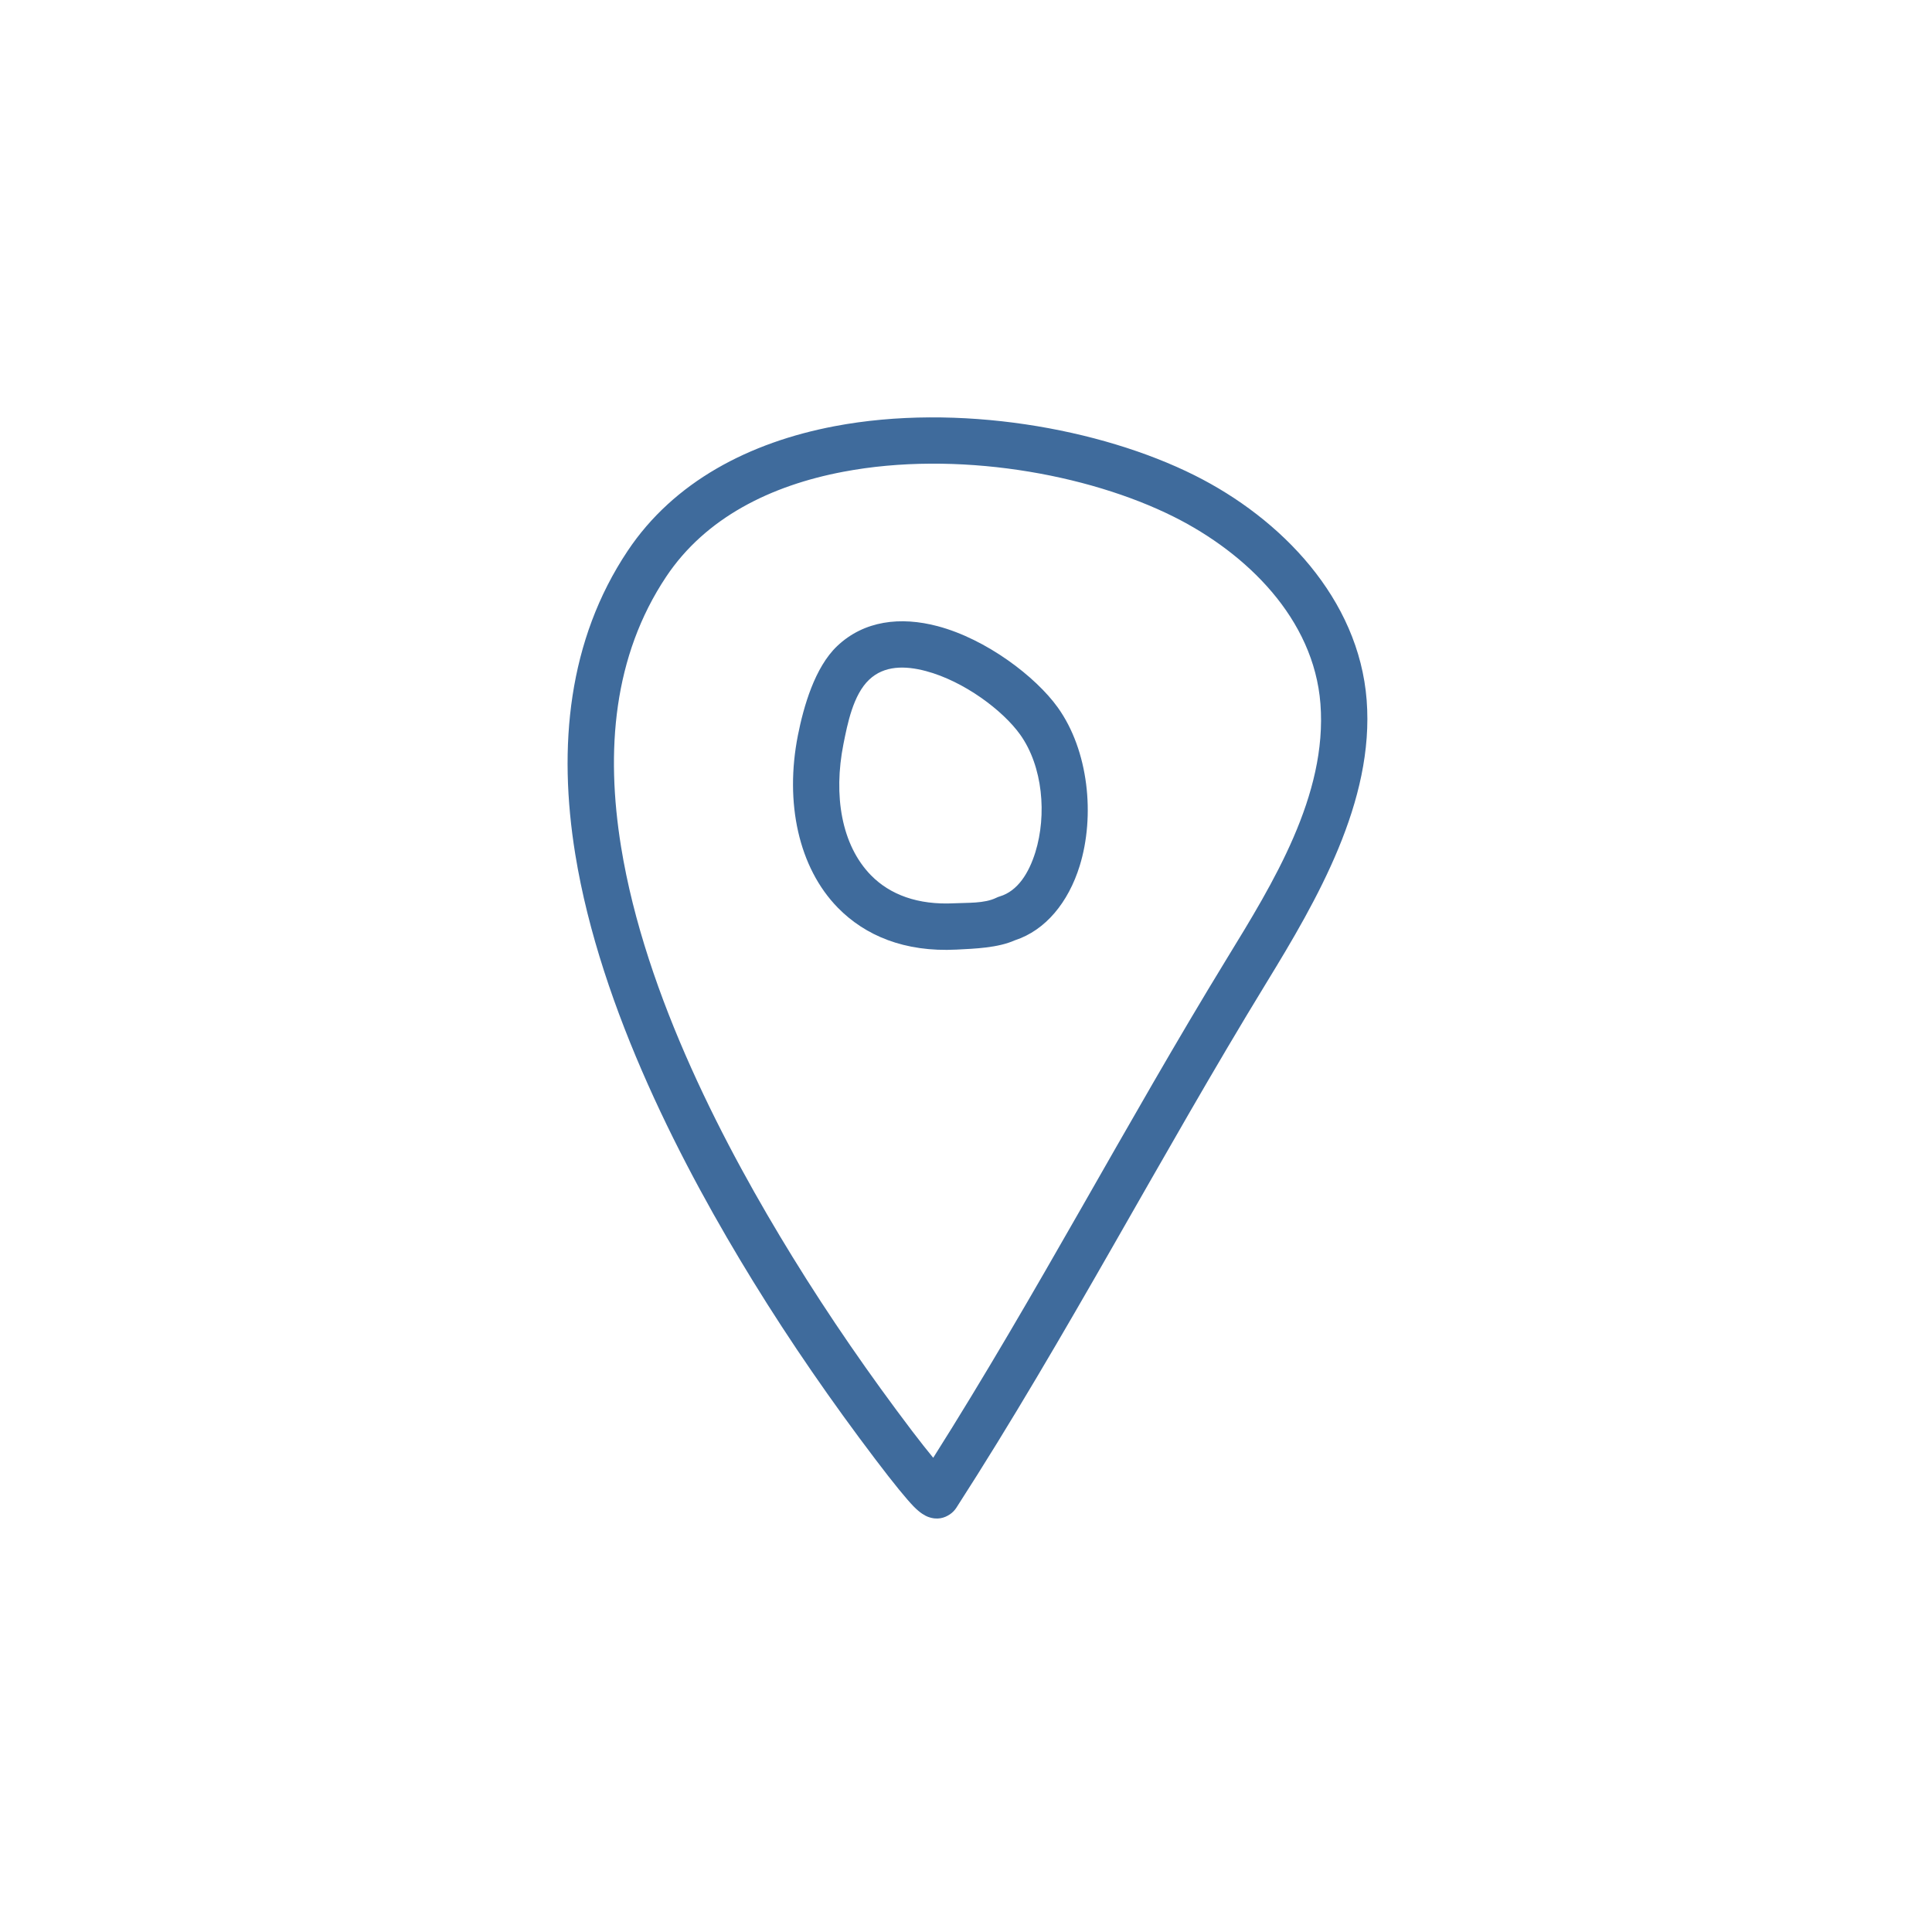 <?xml version="1.0" encoding="UTF-8" standalone="no"?>
<!DOCTYPE svg PUBLIC "-//W3C//DTD SVG 1.1//EN" "http://www.w3.org/Graphics/SVG/1.1/DTD/svg11.dtd">
<svg width="100%" height="100%" viewBox="0 0 500 500" version="1.1" xmlns="http://www.w3.org/2000/svg" xmlns:xlink="http://www.w3.org/1999/xlink" xml:space="preserve" xmlns:serif="http://www.serif.com/" style="fill-rule:evenodd;clip-rule:evenodd;stroke-linejoin:round;stroke-miterlimit:2;">
    <g transform="matrix(1,0,0,1,-3279.53,-1949.61)">
        <g id="Tavola-da-disegno1" serif:id="Tavola da disegno1" transform="matrix(0.594,0,0,1.146,3279.53,1949.61)">
            <rect x="0" y="0" width="841.92" height="436.412" style="fill:none;"/>
            <g transform="matrix(1.684,0,0,0.873,-5535.5,-1708.11)">
                <path d="M3532.81,2348.37C3531.53,2349.21 3529.66,2349.92 3527.12,2348.94C3526.45,2348.68 3525.15,2347.99 3523.47,2346.26C3521.7,2344.43 3518.54,2340.63 3513.55,2334.04C3502.32,2319.23 3491.67,2303.84 3481.93,2288.01C3464.16,2259.14 3442.5,2217.91 3435.95,2177.58C3431.42,2149.67 3434.1,2122.19 3449.49,2099.12C3461.44,2081.19 3481.02,2071.03 3503.03,2066.85C3534.9,2060.8 3571.81,2067.37 3596.17,2079.55C3618.6,2090.76 3638.67,2111.47 3640.7,2137.71C3642.72,2163.86 3627.87,2189.41 3614.79,2210.78C3587.26,2255.78 3563.17,2302.23 3534.56,2346.6C3534.11,2347.31 3533.51,2347.91 3532.81,2348.37ZM3528.56,2333.7C3555.35,2291.36 3578.39,2247.28 3604.56,2204.51C3616.4,2185.17 3630.57,2162.31 3628.74,2138.64C3627.03,2116.62 3609.62,2099.69 3590.81,2090.28C3568.43,2079.09 3534.53,2073.08 3505.27,2078.64C3486.53,2082.19 3469.65,2090.51 3459.47,2105.78C3445.78,2126.31 3443.77,2150.82 3447.8,2175.66C3454.09,2214.42 3475.07,2253.97 3492.15,2281.72C3501.69,2297.22 3512.11,2312.29 3523.11,2326.79C3525.19,2329.54 3527.06,2331.87 3528.56,2333.7ZM3549.7,2199.83L3549.69,2199.83C3545.28,2201.81 3539.24,2202 3534.61,2202.24C3521.09,2202.94 3510.93,2198.59 3503.9,2191.43C3493.72,2181.04 3490.11,2164.21 3493.55,2146.81C3495.03,2139.34 3497.92,2129.22 3503.71,2123.72C3510.68,2117.11 3520.12,2116.03 3529.72,2118.58C3542.31,2121.92 3555.06,2131.63 3560.78,2139.6C3568.78,2150.75 3570.46,2167.65 3566.45,2180.59C3563.53,2190.01 3557.63,2197.24 3549.7,2199.83ZM3545.79,2188.48C3550.41,2187.09 3553.3,2182.47 3554.99,2177.04C3557.96,2167.43 3556.96,2154.87 3551.03,2146.59C3546.55,2140.35 3536.51,2132.8 3526.64,2130.18C3521.26,2128.76 3515.87,2128.72 3511.97,2132.43C3507.84,2136.34 3506.38,2143.82 3505.32,2149.14C3502.72,2162.3 3504.77,2175.17 3512.47,2183.03C3517.37,2188.02 3524.56,2190.74 3533.99,2190.26C3537.33,2190.08 3541.77,2190.36 3544.87,2188.84C3545.17,2188.7 3545.47,2188.57 3545.79,2188.48Z" style="fill:rgb(63,107,156);"/>
            </g>
        </g>
    </g>
</svg>
